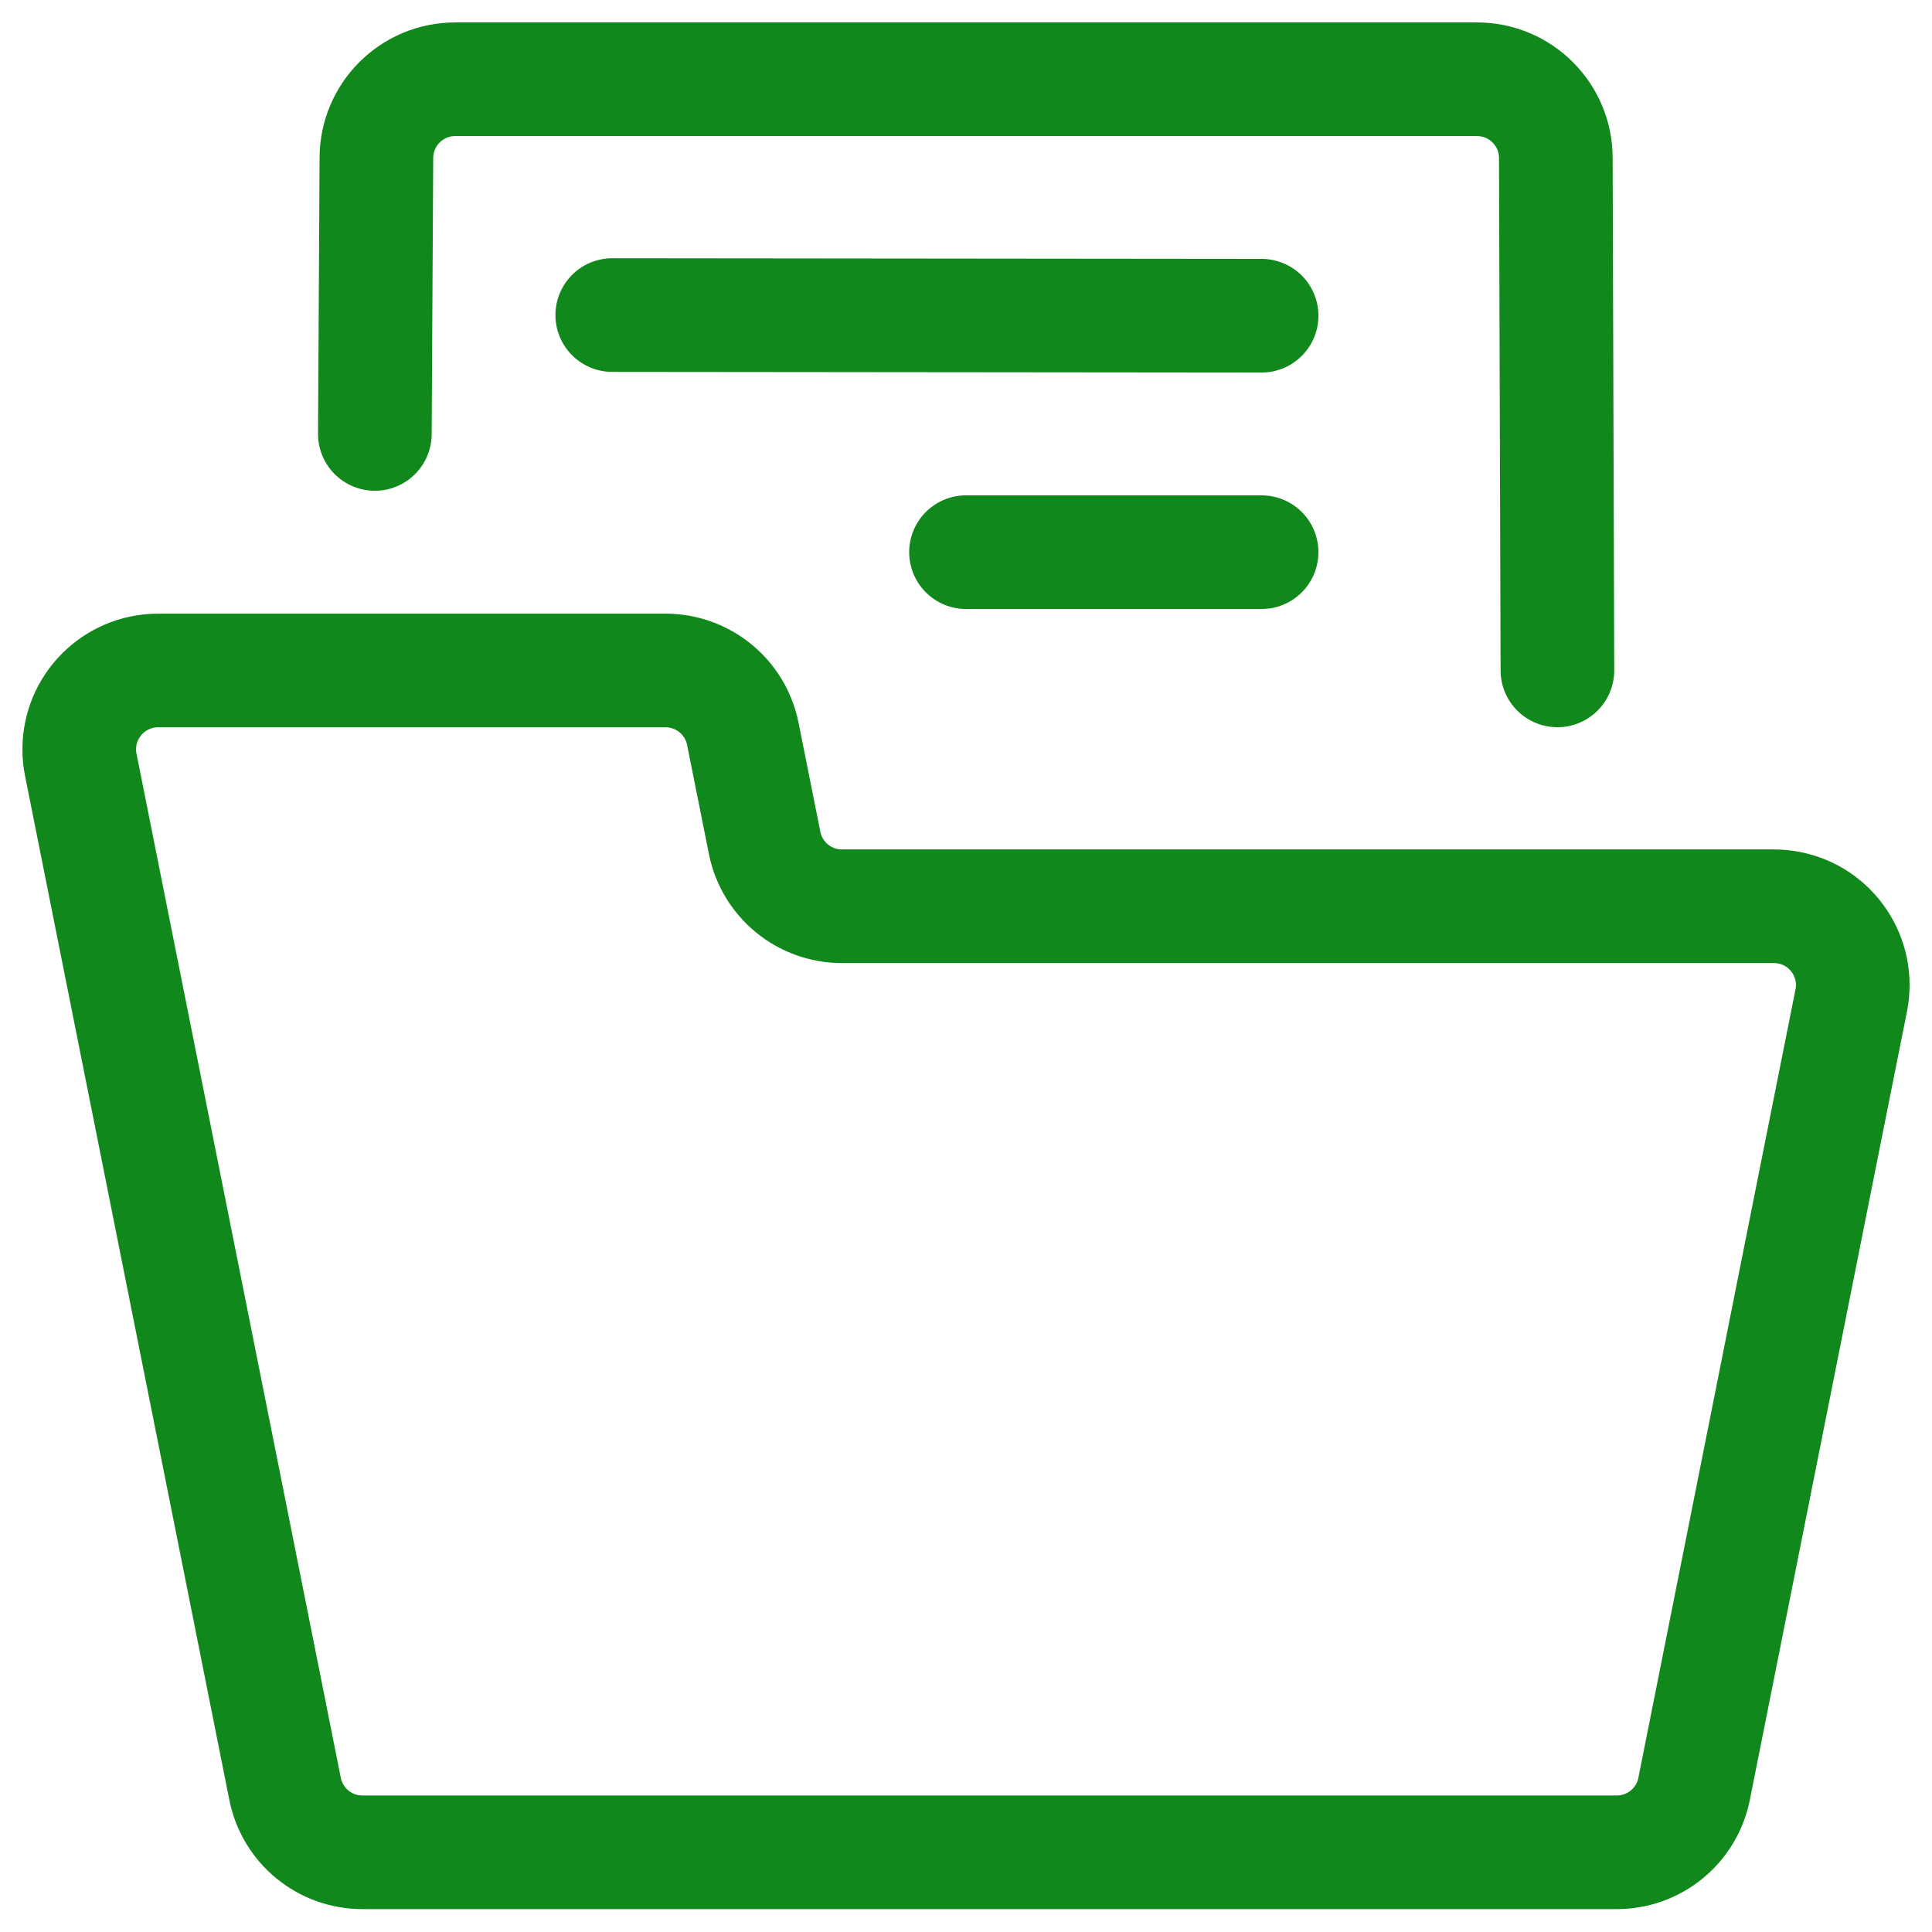 <?xml version="1.0" encoding="UTF-8"?>
<svg width="51px" height="51px" viewBox="0 0 51 51" version="1.1" xmlns="http://www.w3.org/2000/svg" xmlns:xlink="http://www.w3.org/1999/xlink">
    <title>streamline-icon-folder-file-1@34x34</title>
    <g id="Page-1" stroke="none" stroke-width="1" fill="none" fill-rule="evenodd" stroke-linecap="round" stroke-linejoin="round">
        <g id="Tax-Tools-Page-Updated" transform="translate(-401, -1076)" stroke="#11881B" stroke-width="3">
            <g id="streamline-icon-folder-file-1@34x34" transform="translate(403, 1078)">
                <path d="M46.869,24.405 C47.091,23.277 46.357,22.183 45.229,21.962 C45.098,21.937 44.965,21.923 44.832,21.923 L20.221,21.923 C19.232,21.921 18.383,21.226 18.186,20.258 L17.607,17.364 C17.41,16.396 16.561,15.701 15.572,15.699 L2.166,15.699 C1.018,15.704 0.088,16.638 0.092,17.786 C0.092,17.919 0.104,18.051 0.131,18.182 L5.527,45.231 C5.724,46.199 6.573,46.894 7.562,46.896 L40.683,46.896 C41.671,46.894 42.52,46.199 42.718,45.231 C43.573,40.961 45.855,29.47 46.869,24.405 Z" id="Path"></path>
                <path d="M7.895,9.455 L7.936,2.173 C7.936,1.024 8.868,0.092 10.017,0.092 L36.989,0.092 C38.138,0.092 39.07,1.024 39.07,2.173 L39.112,15.697" id="Path"></path>
                <line x1="14.162" y1="6.317" x2="31.303" y2="6.334" id="Path"></line>
                <line x1="23.5" y1="12.576" x2="31.303" y2="12.576" id="Path"></line>
            </g>
        </g>
    </g>
</svg>